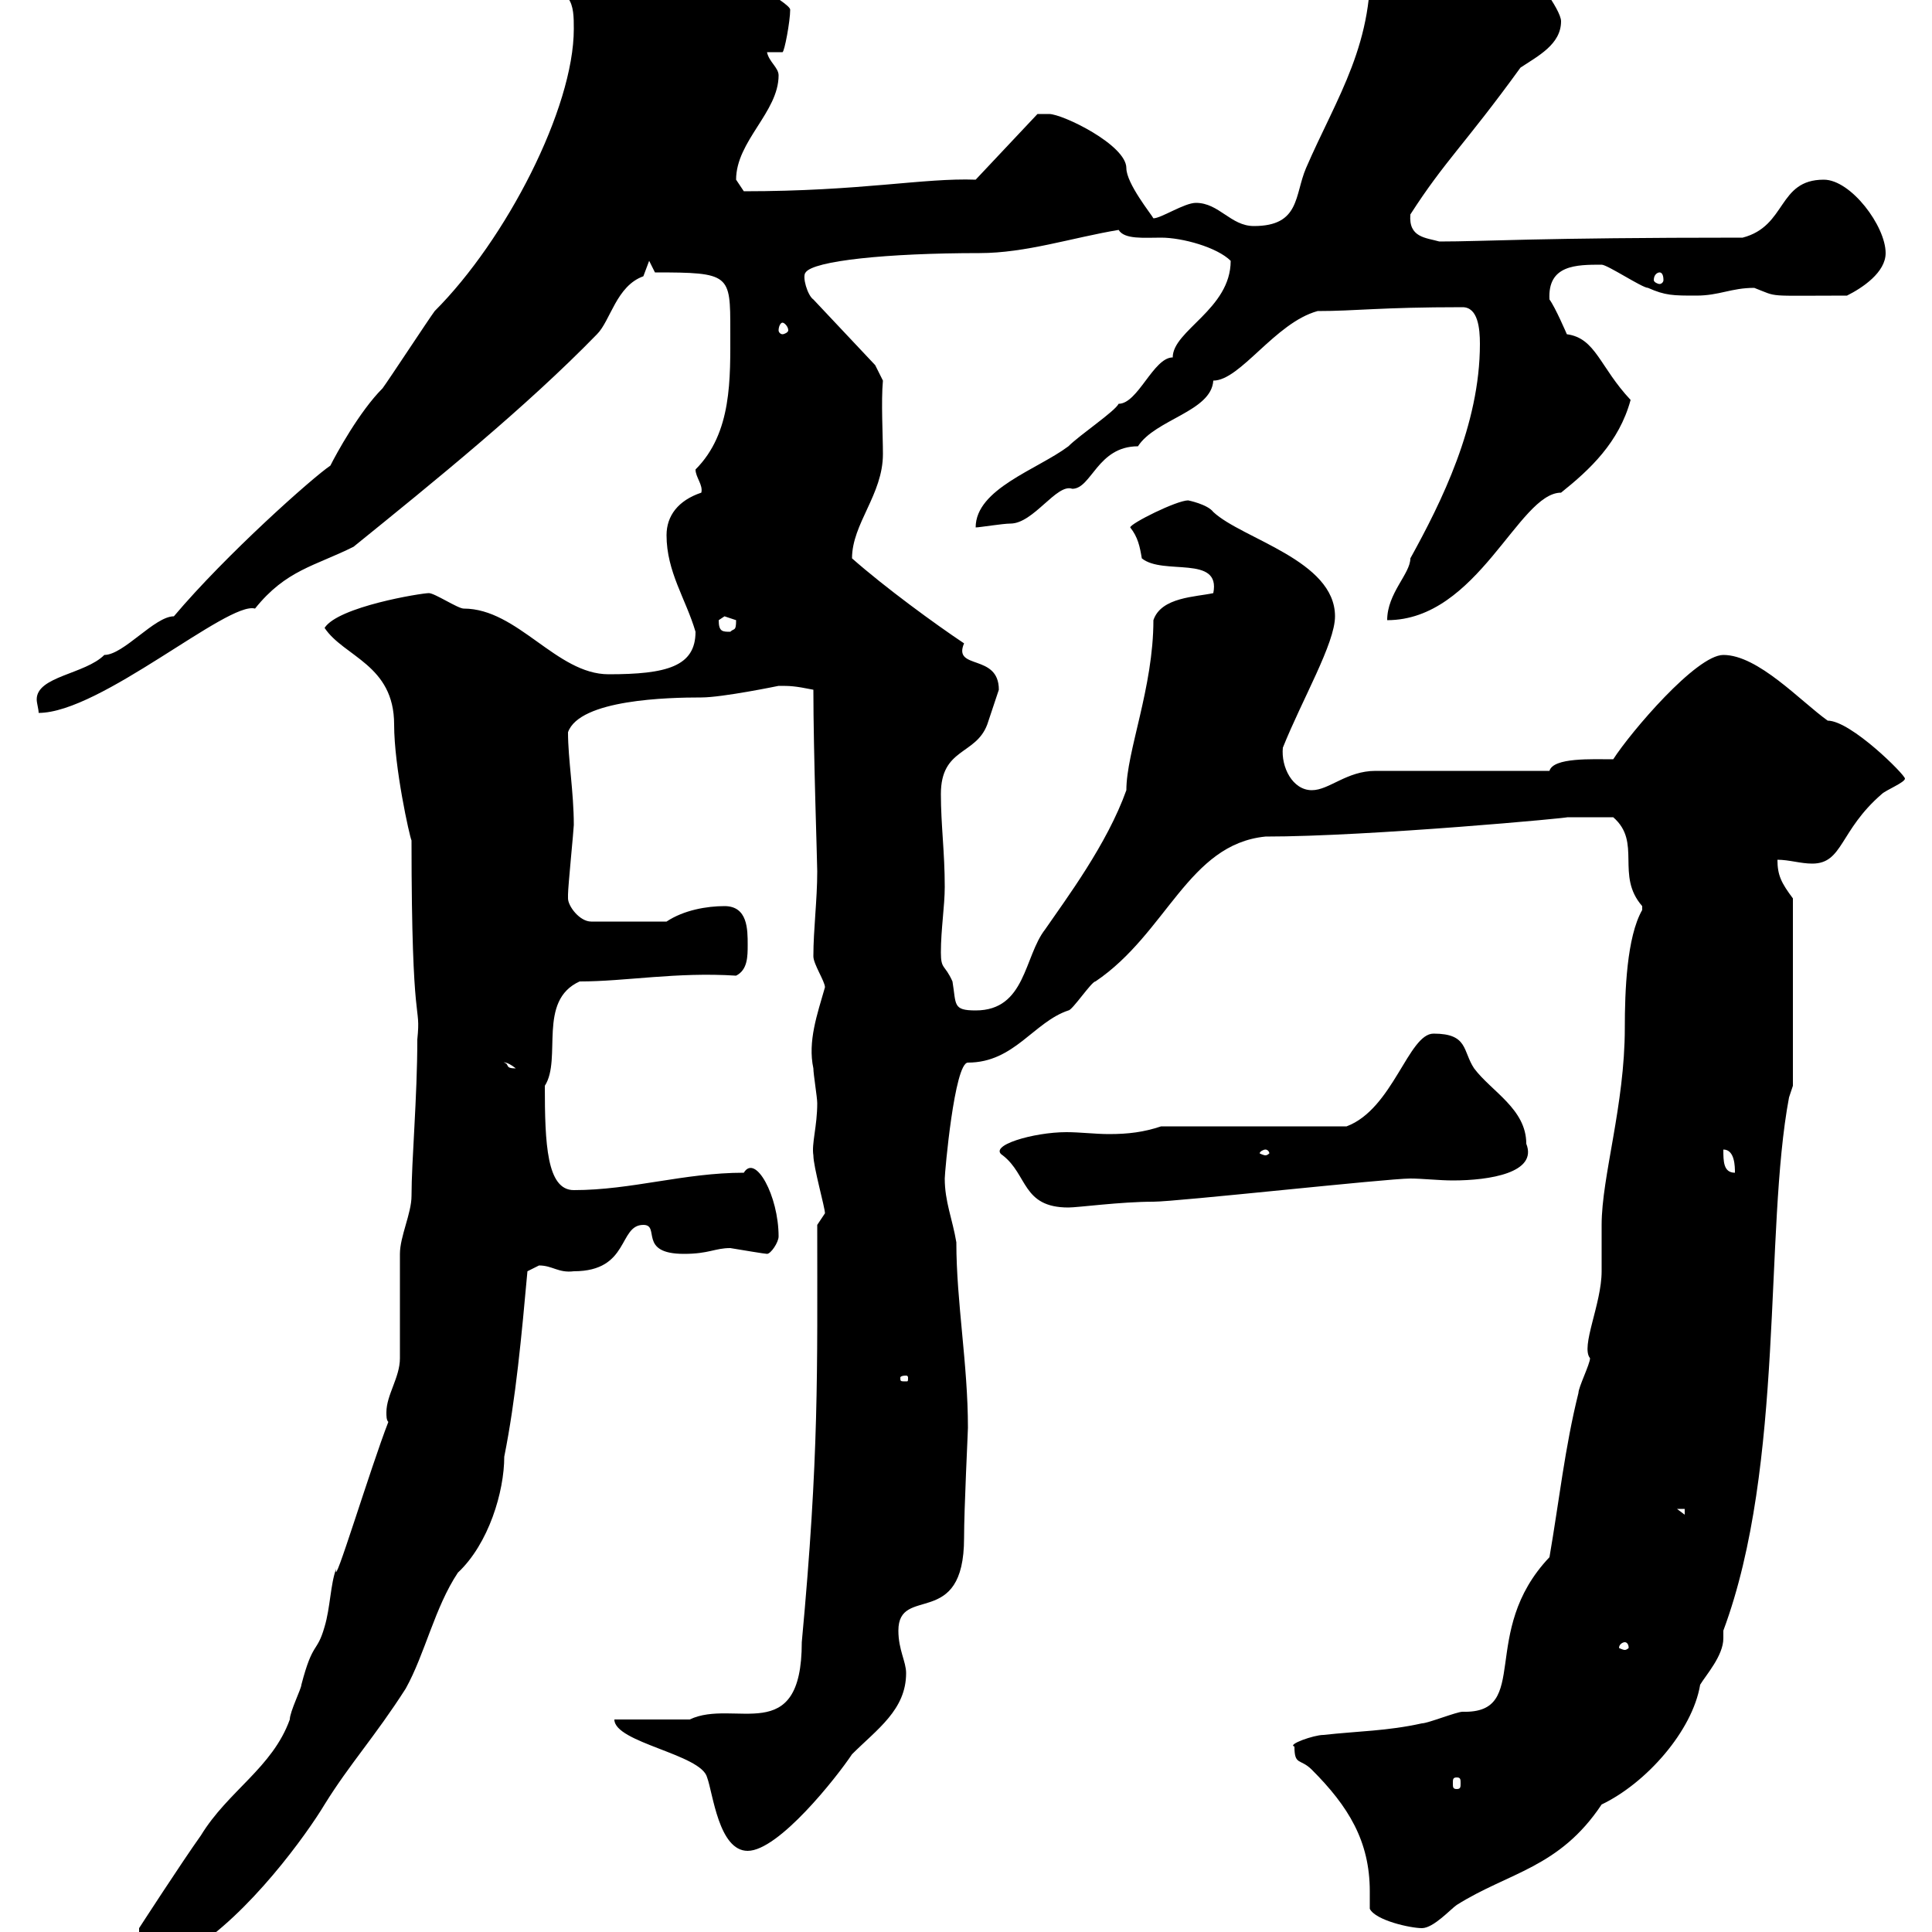 <svg xmlns="http://www.w3.org/2000/svg" xmlns:xlink="http://www.w3.org/1999/xlink" width="300" height="300"><path d="M60.30 220.80C57.60 227.70 51.60 247.50 52.20 243.60C51.30 246 51.30 249.60 50.40 252.60C49.20 256.80 48.60 254.70 46.80 261.60C46.80 262.20 45 265.80 45 267C42.30 274.50 35.40 278.10 31.20 285C28.20 289.20 21.60 299.40 21.60 299.40L21.60 300C19.80 303 4.20 315.30 4.20 319.20C15 319.20 22.50 306.30 29.40 303C38.70 297.30 47.70 284.70 50.40 280.20C54.30 273.90 58.20 269.70 63 262.20C66 256.80 67.50 249.60 71.10 244.20C75.90 239.70 78.30 231.60 78.30 226.20C80.10 217.20 81 207.30 81.90 197.40C81.90 197.40 83.70 196.50 83.70 196.50C85.80 196.50 86.70 197.70 89.10 197.40C97.80 197.40 96 190.20 99.90 190.20C102.60 190.20 99 194.70 106.20 194.70C110.10 194.70 111 193.80 113.40 193.80C115.20 194.10 118.80 194.70 119.10 194.70C119.70 194.70 120.90 192.90 120.90 192C120.90 185.70 117.30 179.10 115.50 182.10C106.20 182.10 98.10 184.80 89.10 184.80C84.90 184.80 84.60 177.60 84.60 168.60C87.30 164.40 83.40 155.40 90 152.40C97.20 152.40 105 150.90 114.30 151.50C116.10 150.60 116.10 148.50 116.10 146.70C116.10 144.30 116.10 140.70 112.50 140.70C109.80 140.70 106.20 141.30 103.50 143.10L91.80 143.10C90 143.10 88.20 140.70 88.20 139.50C88.20 138.90 88.20 138.90 88.20 138.90C88.20 137.70 89.10 128.70 89.10 128.10C89.10 123 88.20 117.90 88.20 113.70C90 108.60 103.80 108.30 108.90 108.30C112.20 108.30 120.90 106.50 120.90 106.50C122.70 106.50 123.30 106.50 126.30 107.10C126.30 116.70 126.90 133.80 126.90 135.30C126.90 139.80 126.30 144.30 126.30 148.50C126.30 149.70 128.10 152.40 128.10 153.30C126.90 157.50 125.40 161.70 126.30 165.90C126.30 166.80 126.90 170.40 126.90 171.30C126.90 174.90 126 177.60 126.30 179.40C126.30 181.20 128.10 187.50 128.10 188.40L126.90 190.20C126.90 213 127.20 225.90 124.50 255C124.50 271.50 114 263.70 107.10 267C105.30 267 97.20 267 95.40 267C95.40 270.60 108.90 272.40 109.80 276C110.70 278.40 111.60 287.40 116.10 287.40C120.90 287.40 129.90 276 132.30 272.40C136.20 268.50 140.70 265.50 140.70 259.80C140.70 258 139.50 256.20 139.50 253.20C139.50 246 149.70 253.20 149.70 238.80C149.70 234.30 150.30 222.30 150.30 221.70C150.30 211.80 148.50 202.20 148.50 192.90C147.90 189.30 146.70 186.60 146.70 183C146.70 182.10 148.20 165 150.30 165C157.50 165 160.50 158.70 165.90 156.90C166.50 156.90 169.50 152.40 170.10 152.40C181.20 144.90 184.50 131.10 196.50 129.90C212.70 129.90 244.80 126.90 243.30 126.90C245.10 126.90 248.70 126.90 250.50 126.90C255 130.80 250.80 135.90 255 140.70C255 140.70 255 140.70 255 141.30C252.60 145.50 252.30 153.90 252.30 159.60C252.30 171.60 248.70 182.70 248.70 190.20C248.70 191.10 248.70 196.50 248.70 197.40C248.70 202.50 245.40 209.10 246.90 210.90C246.90 211.80 245.10 215.40 245.10 216.30C243 224.70 242.10 233.10 240.60 241.80C229.50 253.50 237.90 266.10 227.10 265.80C226.20 265.80 221.70 267.60 220.80 267.60C215.40 268.80 210.90 268.80 205.50 269.40C204 269.40 199.80 270.90 201 271.20C201 274.20 201.90 273 203.70 274.80C209.40 280.50 212.70 285.90 212.70 293.70C212.70 294.30 212.70 295.50 212.70 296.40C213.60 298.20 219 299.40 220.80 299.40C222.60 299.40 225.30 296.40 226.20 295.80C234.30 290.70 242.10 290.10 248.70 280.20C255.60 276.90 262.80 268.80 264 261.60C264.90 260.10 267.60 257.10 267.60 254.40C267.60 254.10 267.60 253.50 267.60 253.20C277.20 227.40 273.90 191.10 277.80 170.40L278.40 168.60L278.40 139.50C276.60 137.10 276 135.90 276 133.50C277.80 133.50 279.60 134.10 281.40 134.10C286.20 134.10 285.60 129 292.20 123.30C292.80 122.70 295.80 121.50 295.80 120.90C295.80 120.30 287.40 111.90 283.80 111.90C279.60 108.90 273 101.70 267.60 101.70C263.40 101.70 253.20 113.70 250.50 117.90C247.20 117.90 241.20 117.60 240.60 119.70L213.60 119.70C209.10 119.70 206.40 122.70 203.70 122.70C200.70 122.70 198.90 119.10 199.20 116.10C202.20 108.60 207.30 99.90 207.30 95.70C207.30 87 192.90 83.70 188.40 79.50C187.50 78.30 184.50 77.70 184.50 77.70C182.70 77.70 175.50 81.30 175.50 81.90C176.70 83.40 177 84.90 177.30 86.70C180.60 89.40 189.60 86.10 188.40 92.10C185.70 92.70 180.30 92.70 179.10 96.30C179.10 106.80 174.90 116.70 174.90 122.70C171.90 131.10 165.60 139.50 162.30 144.30C159 148.50 159.30 156.90 151.50 156.90C147.90 156.90 148.50 156 147.90 152.40C146.70 149.70 146.10 150.60 146.10 147.90C146.10 144.30 146.70 140.70 146.70 137.70C146.70 132.30 146.10 128.10 146.10 123.30C146.10 116.10 151.50 117.30 153.30 112.50C153.90 110.70 155.10 107.10 155.10 107.10C155.10 101.40 147.90 104.10 149.70 99.90C145.20 96.90 137.40 91.20 132.30 86.70C132.30 81.30 137.10 76.80 137.10 70.50C137.10 67.50 136.80 62.40 137.10 59.10L135.90 56.70L126.30 46.50C125.40 45.90 124.50 42.90 125.10 42.30C126.30 40.50 137.70 39.30 152.10 39.30C159.30 39.30 166.50 36.90 173.70 35.70C174.60 37.20 177.60 36.90 180.30 36.90C183.60 36.90 189 38.40 191.10 40.50C191.10 48 182.10 51.30 182.10 55.50C179.10 55.50 176.70 62.70 173.70 62.70C173.10 63.90 167.70 67.50 165.90 69.30C161.10 72.90 151.50 75.90 151.50 81.90C152.10 81.90 155.70 81.30 156.90 81.30C160.50 81.30 164.10 75 166.50 75.90C169.50 75.90 170.40 69.30 176.70 69.30C179.40 65.10 188.10 63.90 188.40 59.10C192.60 59.10 198 50.10 204.60 48.30C210.60 48.30 214.20 47.70 227.10 47.70C229.50 47.70 229.80 51 229.80 53.40C229.80 66 223.80 78 219 86.70C219 89.10 215.40 92.10 215.40 96.30C229.50 96.30 235.80 76.50 242.40 76.50C246.90 72.90 251.40 68.70 253.20 62.10C248.40 57 247.80 52.50 243.30 51.90C243.30 51.90 241.50 47.70 240.60 46.50C240.30 41.10 244.80 41.10 248.70 41.10C249.60 41.10 255 44.70 255.90 44.70C258.60 45.90 259.80 45.90 263.40 45.90C267 45.90 268.80 44.70 272.40 44.70C276.30 46.20 273.90 45.90 286.80 45.90C289.20 44.70 292.80 42.30 292.80 39.30C292.80 35.10 287.40 27.90 283.20 27.90C276 27.90 277.50 35.10 270.60 36.90C238.20 36.90 230.70 37.50 223.50 37.50C221.40 36.90 218.70 36.90 219 33.30C224.40 24.90 227.40 22.50 236.10 10.50C238.80 8.70 242.40 6.90 242.40 3.30C242.40 1.50 237.90-4.50 236.10-5.70C236.10-5.70 234.30-5.70 234.30-5.70C233.40-5.70 230.70-8.10 230.70-9.30L212.70-18.30C210.90-17.70 206.40-19.50 207.30-13.50L212.70-7.50C213.60 6.60 207.60 15 202.80 26.10C201 30.30 201.90 35.10 194.70 35.10C191.10 35.10 189.30 31.50 185.70 31.50C183.90 31.50 180.30 33.90 179.10 33.90C178.80 33.30 174.90 28.50 174.90 26.10C174.90 22.50 165 17.70 162.90 17.70C162.30 17.70 161.10 17.70 161.10 17.70L151.50 27.90C143.40 27.60 133.80 29.70 115.50 29.70C115.50 29.70 114.30 27.90 114.30 27.90C114.30 21.90 120.90 17.40 120.90 11.70C120.90 10.50 119.40 9.60 119.10 8.10L121.50 8.10C121.80 8.10 122.70 3.30 122.70 1.50C122.70 0.90 119.70-0.90 119.70-0.90C116.10-0.60 113.70-4.20 110.70-5.70C97.80-5.70 92.10-12.90 81-12.90C79.80-12.90 78-12.90 78.30-9.90L88.20-0.30C89.10 0.90 89.10 2.70 89.10 4.50C89.10 16.80 78.60 37.20 67.50 48.30C66.60 49.50 60.30 59.10 59.40 60.30C55.80 63.90 52.20 70.50 51.30 72.30C48.60 74.10 35.10 86.10 27 95.70C24 95.70 19.20 101.70 16.20 101.70C13.20 104.70 5.70 105 5.70 108.60C5.70 109.20 6 110.10 6 110.70C15.60 110.70 35.40 93.30 39.60 94.50C44.40 88.50 48.90 87.90 54.90 84.90C67.50 74.70 81.60 63.30 92.70 51.90C94.80 49.80 95.70 44.40 99.90 42.90C99.90 42.90 100.80 40.50 100.80 40.50L101.70 42.30C113.40 42.30 113.40 42.60 113.40 51.30C113.40 58.80 113.70 67.20 108 72.90C108 74.10 109.20 75.30 108.90 76.50C105.30 77.70 103.50 80.10 103.50 83.10C103.50 88.80 106.50 93 108 98.10C108 103.50 103.50 104.70 94.50 104.70C86.40 104.70 80.40 94.50 72 94.50C71.10 94.50 67.50 92.10 66.60 92.10C65.40 92.10 52.50 94.20 50.40 97.50C53.40 102 61.20 103.20 61.20 112.50C61.20 119.10 63.60 129.90 63.90 130.50C63.90 161.10 65.40 155.40 64.80 161.40C64.80 170.40 63.90 180.30 63.90 185.70C63.90 188.40 62.10 192 62.10 194.70C62.10 196.50 62.10 209.10 62.10 210.90C62.10 213.90 60 216.60 60 219.30C60 219.90 60 220.50 60.30 220.80ZM226.20 276C226.80 276 226.80 276.30 226.80 276.90C226.80 277.50 226.80 277.80 226.20 277.80C225.60 277.80 225.60 277.50 225.60 276.90C225.60 276.30 225.60 276 226.20 276ZM252.30 255C252.60 255 252.90 255.30 252.90 255.90C252.90 255.90 252.60 256.20 252.30 256.20C252 256.20 251.40 255.90 251.40 255.90C251.40 255.30 252 255 252.30 255ZM260.40 234.30L261.60 234.30L261.60 235.20ZM140.70 213.60C141 213.60 141 213.90 141 213.90C141 214.50 141 214.50 140.70 214.50C139.80 214.50 139.80 214.50 139.80 213.90C139.80 213.90 139.80 213.60 140.70 213.60ZM155.70 179.40C159.60 182.40 158.70 187.50 165.90 187.50C167.40 187.50 174 186.60 179.10 186.60C182.70 186.60 215.40 183 219 183C220.80 183 223.50 183.30 225.60 183.30C231.30 183.30 238.80 182.10 237 177.60C237 172.20 231.60 169.50 228.90 165.90C227.10 163.20 228 160.50 222.60 160.50C218.70 160.50 216.30 172.20 209.10 174.90L180.30 174.90C177.60 175.80 175.20 176.10 172.20 176.10C170.10 176.10 167.70 175.80 165.60 175.80C160.50 175.80 153.30 177.90 155.70 179.40ZM267.60 178.50C269.40 178.50 269.40 181.20 269.40 182.10C267.60 182.10 267.60 180.30 267.60 178.50ZM196.50 178.50C196.80 178.50 197.10 178.80 197.10 179.10C197.10 179.10 196.80 179.40 196.50 179.40C196.20 179.40 195.60 179.10 195.60 179.10C195.60 178.80 196.20 178.50 196.50 178.50ZM78.30 165C78 165 78.60 164.70 80.10 165.90C78.30 165.90 79.20 165.30 78.30 165ZM111.60 96.30C111.60 96.30 112.50 95.70 112.50 95.70C112.50 95.70 114.30 96.30 114.30 96.30C114.30 98.10 114 97.50 113.40 98.10C112.20 98.10 111.60 98.10 111.60 96.30ZM121.50 50.10C121.80 50.10 122.40 50.70 122.40 51.30C122.40 51.60 121.80 51.90 121.50 51.90C121.20 51.90 120.90 51.60 120.90 51.30C120.90 50.70 121.20 50.10 121.50 50.10ZM257.70 42.30C258 42.30 258.30 42.60 258.30 43.50C258.30 43.80 258 44.10 257.70 44.10C257.40 44.10 256.80 43.80 256.80 43.50C256.80 42.60 257.40 42.30 257.70 42.30Z"/></svg>